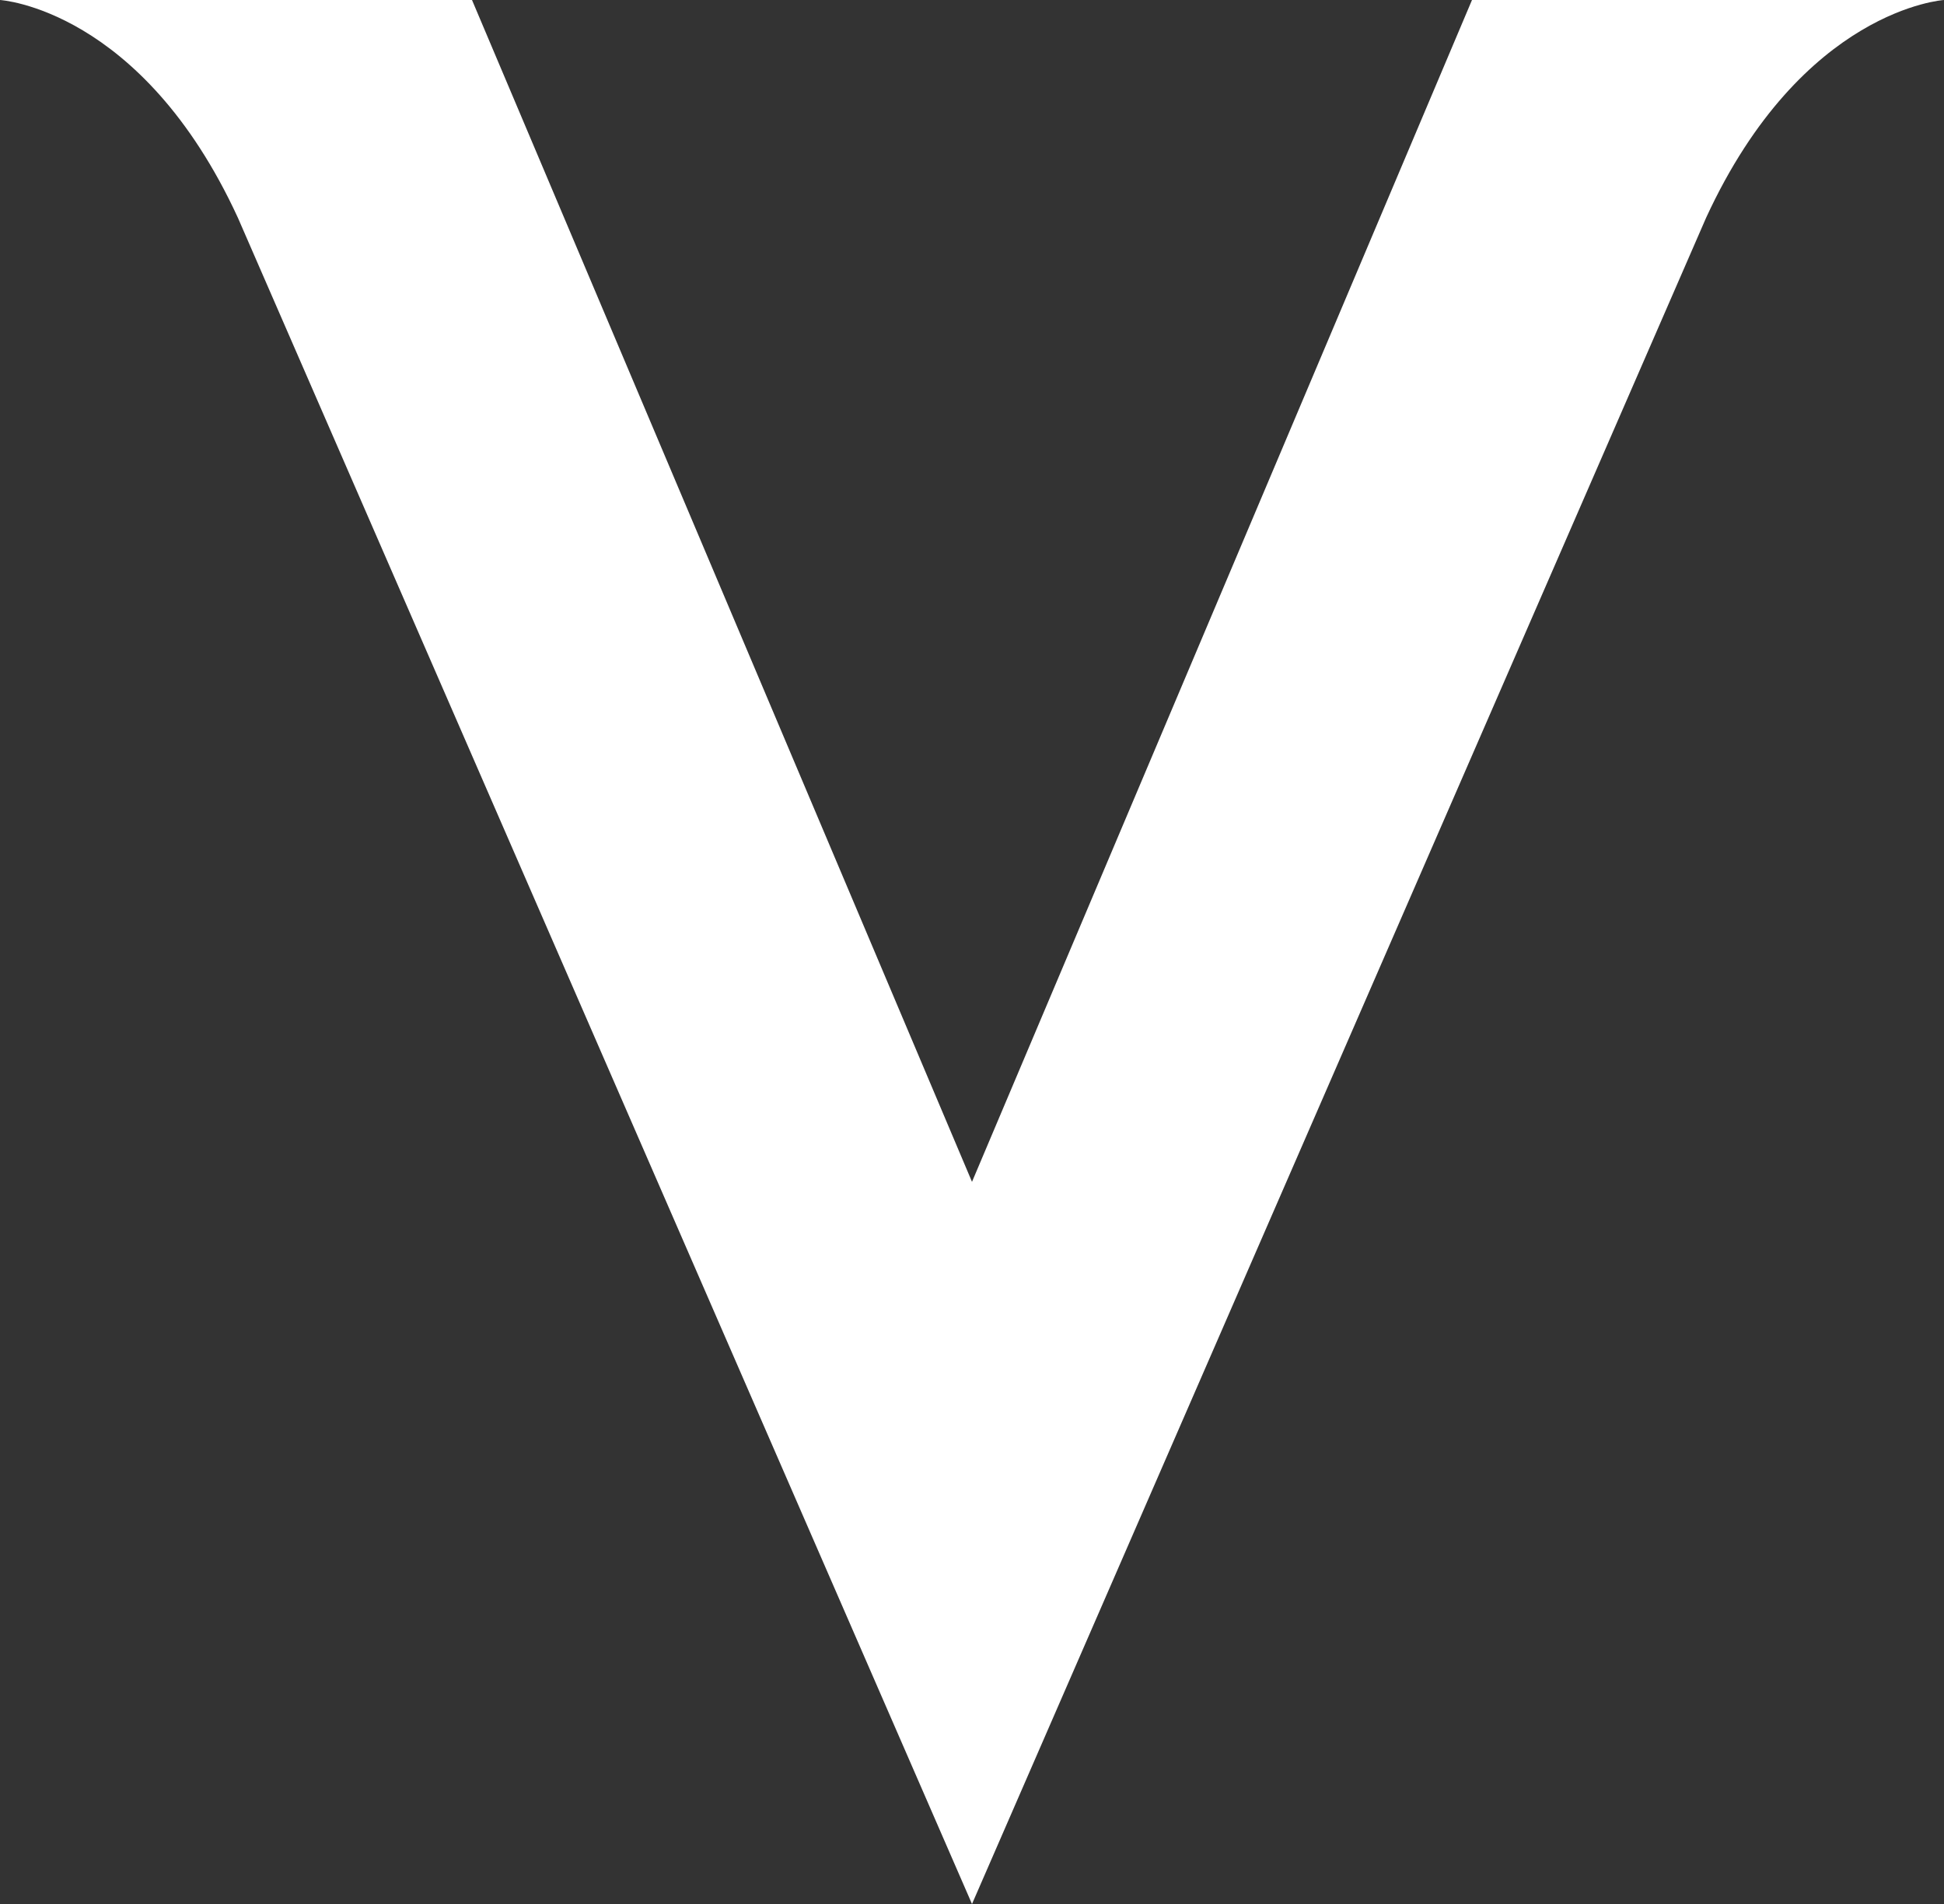 <svg id="Ebene_1" data-name="Ebene 1" xmlns="http://www.w3.org/2000/svg" viewBox="0 0 62.52 61.22"><rect x="0" y="0" width="62.52" height="61.22" fill="#333333" stroke="none"/><defs><style>.cls-1{fill:#fff;fill-rule:evenodd;}</style></defs><g id="LOGO_HotelVictoria-Desktop" data-name="LOGO/HotelVictoria-Desktop"><path id="logo" class="cls-1" d="M101.08,15h15.18s-4.55.28-7.65,7L85,76.22,61.39,22c-3.1-6.73-7.65-7-7.65-7H68.92L85,53Z" transform="translate(-53.74 -15)"/></g></svg>